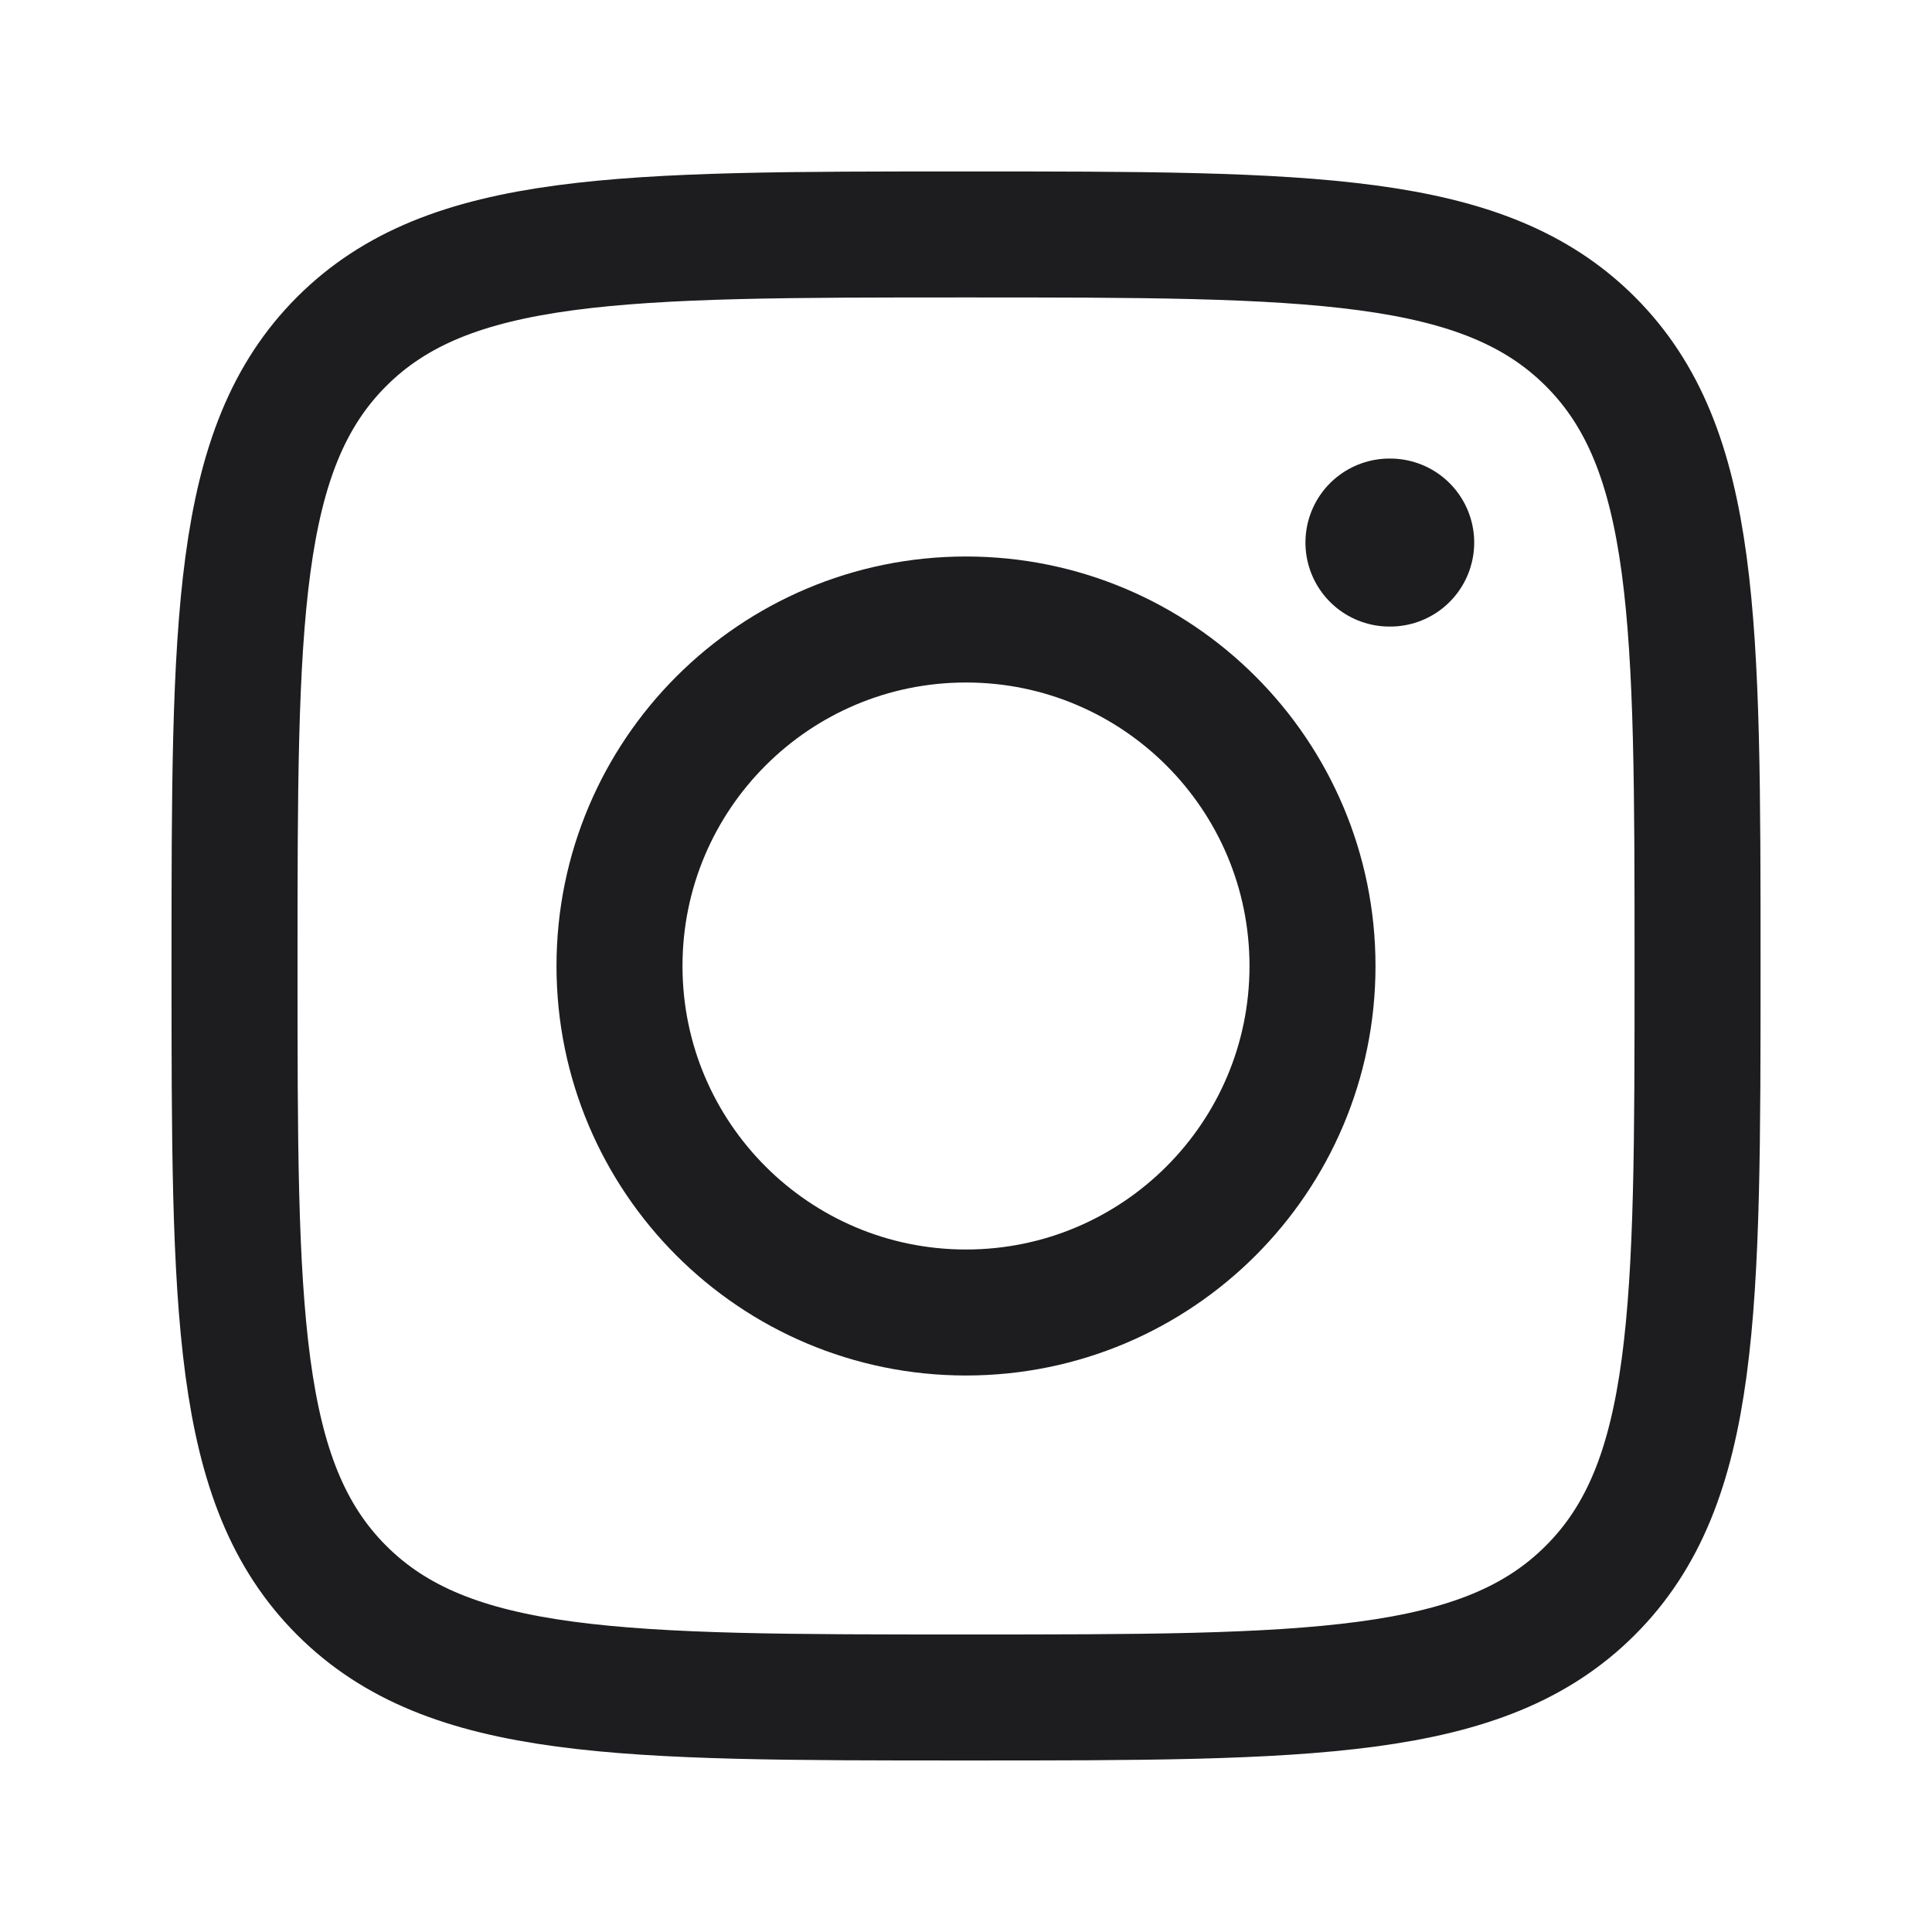 <svg width="23" height="23" viewBox="0 0 23 23" fill="none" xmlns="http://www.w3.org/2000/svg">
<path d="M2.792 11.499C2.792 7.394 2.792 5.342 4.067 4.066C5.343 2.791 7.395 2.791 11.5 2.791C15.605 2.791 17.658 2.791 18.933 4.066C20.209 5.342 20.209 7.394 20.209 11.499C20.209 15.604 20.209 17.657 18.933 18.932C17.658 20.208 15.605 20.208 11.5 20.208C7.395 20.208 5.343 20.208 4.067 18.932C2.792 17.657 2.792 15.604 2.792 11.499Z" stroke="#1D1C1F" stroke-width="1.5" stroke-linejoin="round"/>
<path d="M15.625 11.5C15.625 13.778 13.778 15.625 11.5 15.625C9.222 15.625 7.375 13.778 7.375 11.5C7.375 9.222 9.222 7.375 11.5 7.375C13.778 7.375 15.625 9.222 15.625 11.5Z" stroke="#1D1C1F" stroke-width="1.5"/>
<path d="M16.55 6.459H16.541" stroke="#1D1C1F" stroke-width="2" stroke-linecap="round" stroke-linejoin="round"/>
</svg>
